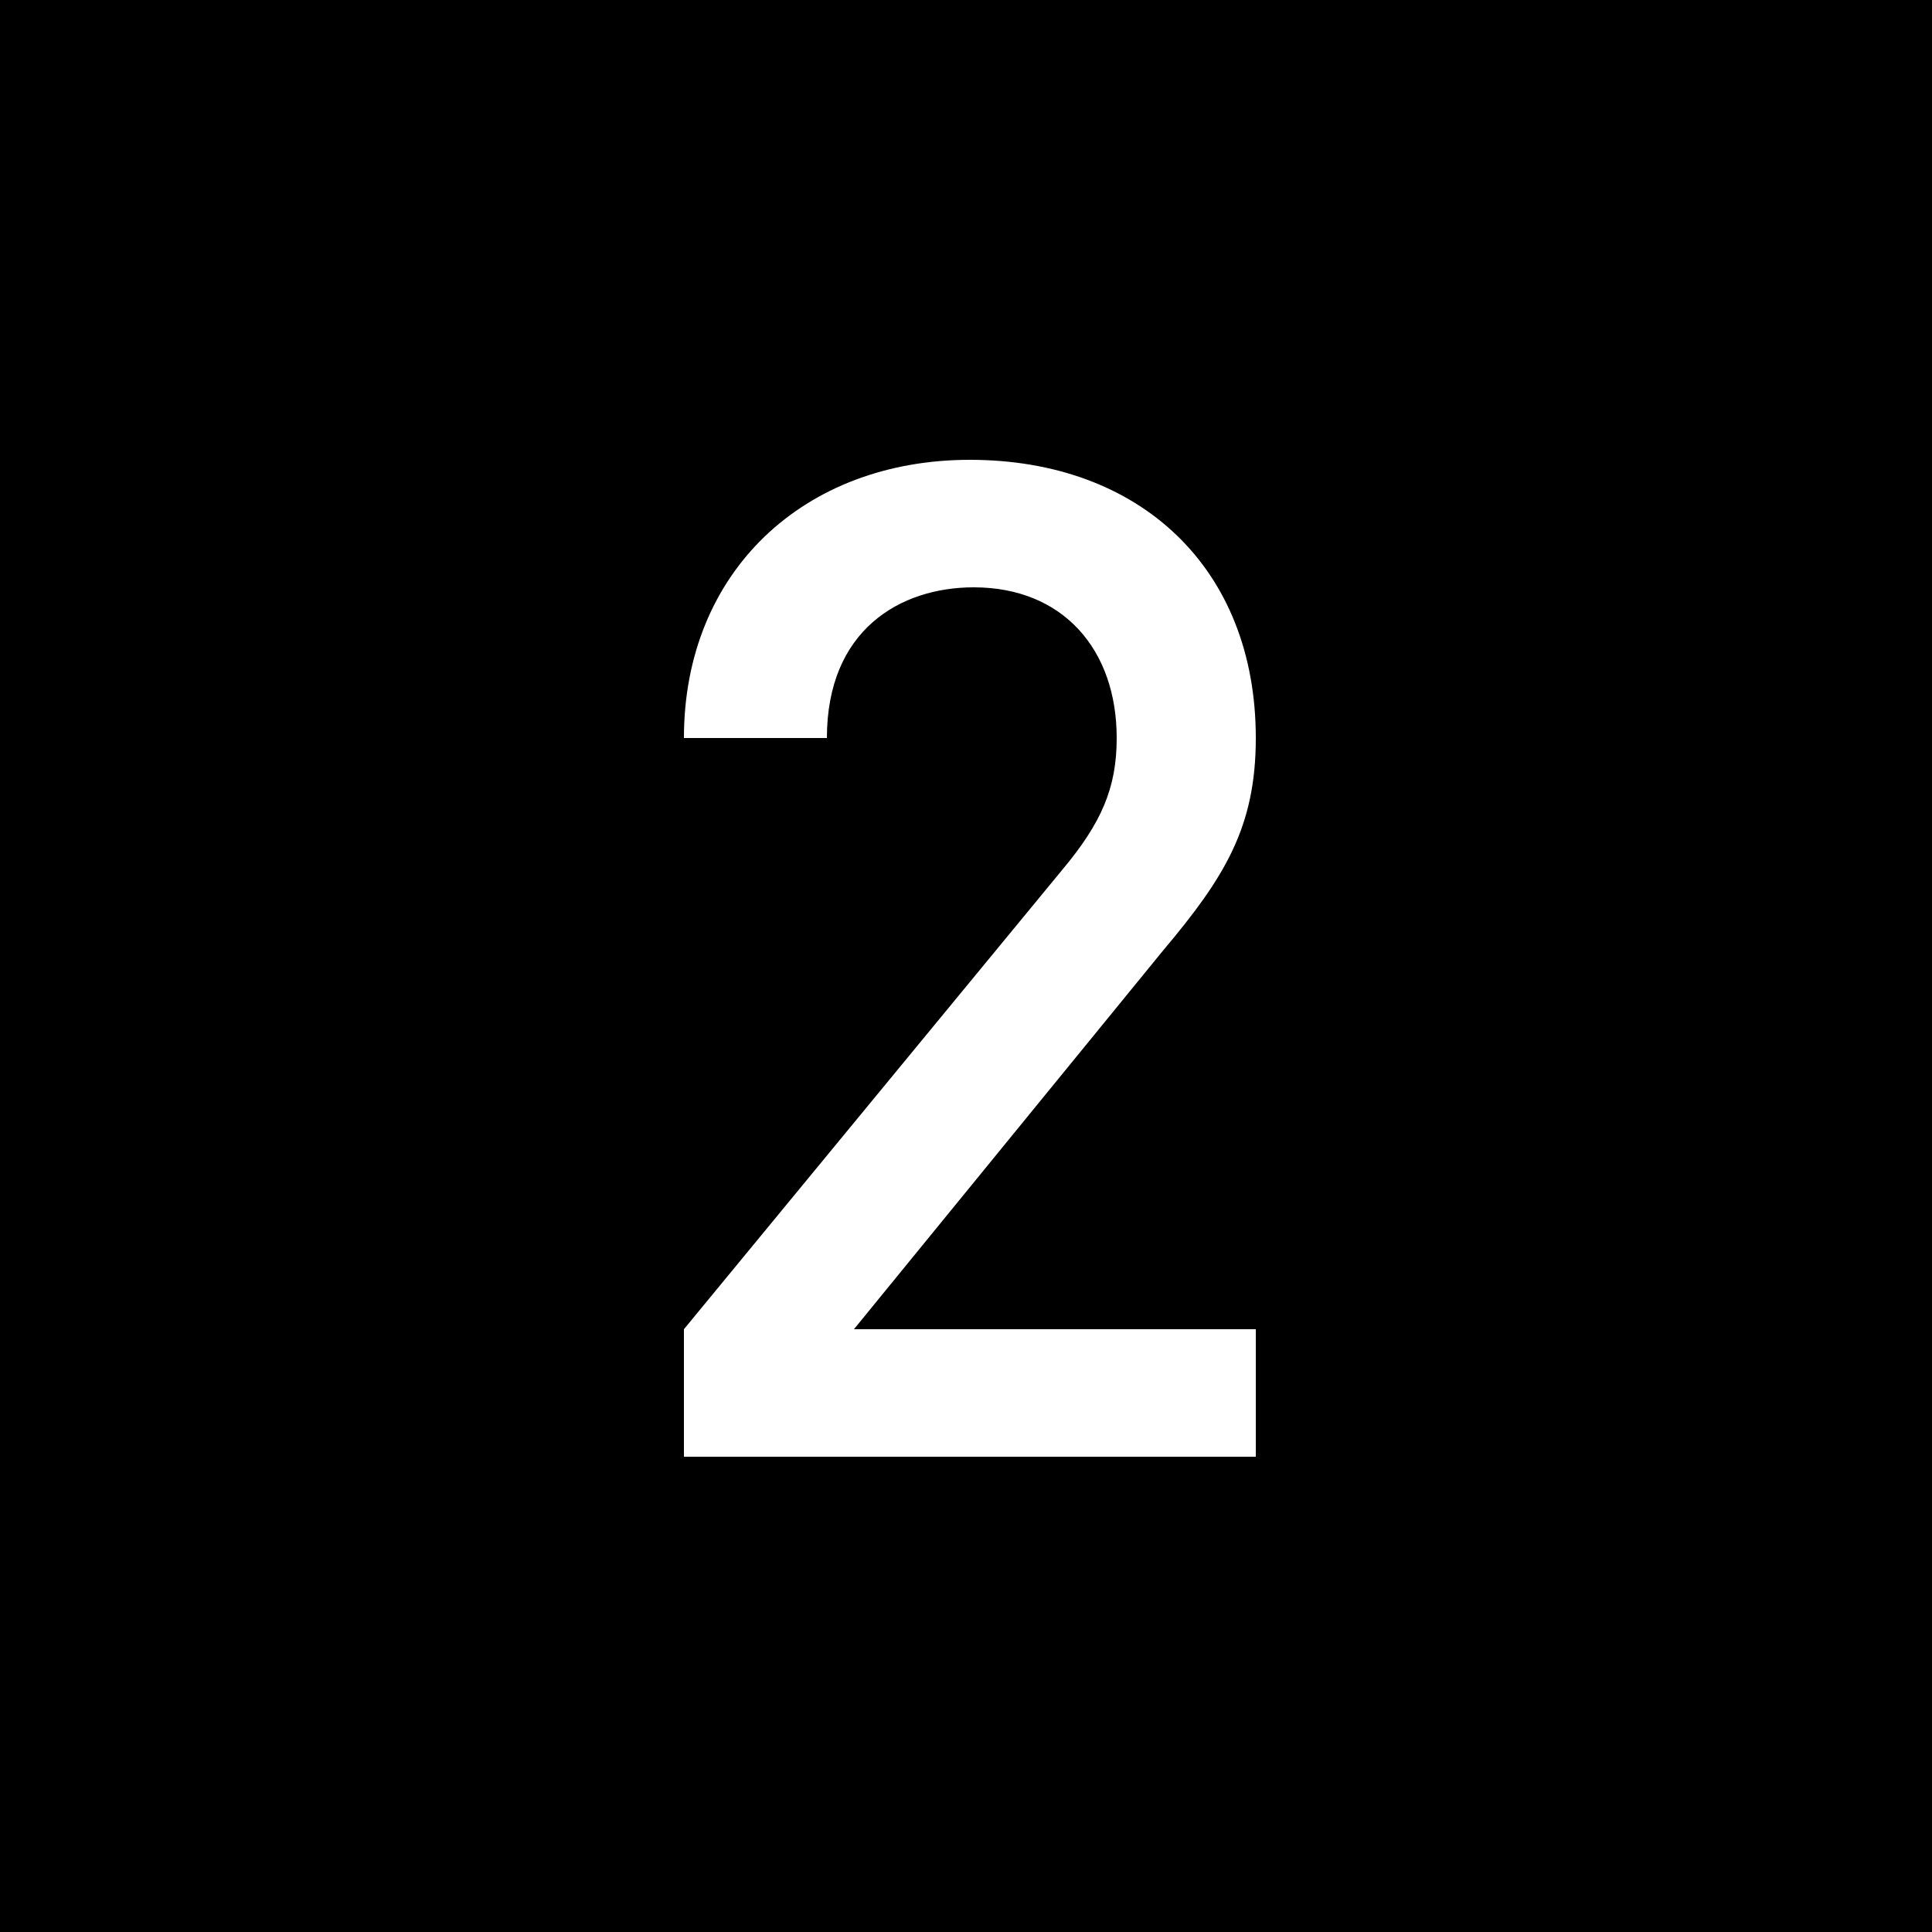<?xml version="1.0" encoding="utf-8"?>
<!-- Generator: Adobe Illustrator 22.1.0, SVG Export Plug-In . SVG Version: 6.00 Build 0)  -->
<svg version="1.1" id="レイヤー_1" xmlns="http://www.w3.org/2000/svg" xmlns:xlink="http://www.w3.org/1999/xlink" x="0px"
	 y="0px" viewBox="0 0 50 50" style="enable-background:new 0 0 50 50;" xml:space="preserve">
<style type="text/css">
	.st0{fill:#FFFFFF;}
</style>
<g>
	<rect width="50" height="50"/>
	<g>
		<path class="st0" d="M24.5,37.7V16.1l-5,4.4v-4.1l5-4.3h3.7v25.5h-3.7V37.7z"/>
	</g>
</g>
<g>
	<rect width="50" height="50"/>
	<g>
		<path class="st0" d="M17.7,37.7v-3.3l9.8-11.9c1-1.2,1.4-2.1,1.4-3.4c0-2.3-1.4-3.9-3.7-3.9c-1.9,0-3.8,1.1-3.8,3.9h-3.7
			c0-4.3,3.1-7.2,7.4-7.2c4.4,0,7.4,2.8,7.4,7.2c0,2.3-0.8,3.6-2.4,5.5l-8,9.8h10.4v3.3H17.7z"/>
	</g>
</g>
</svg>
